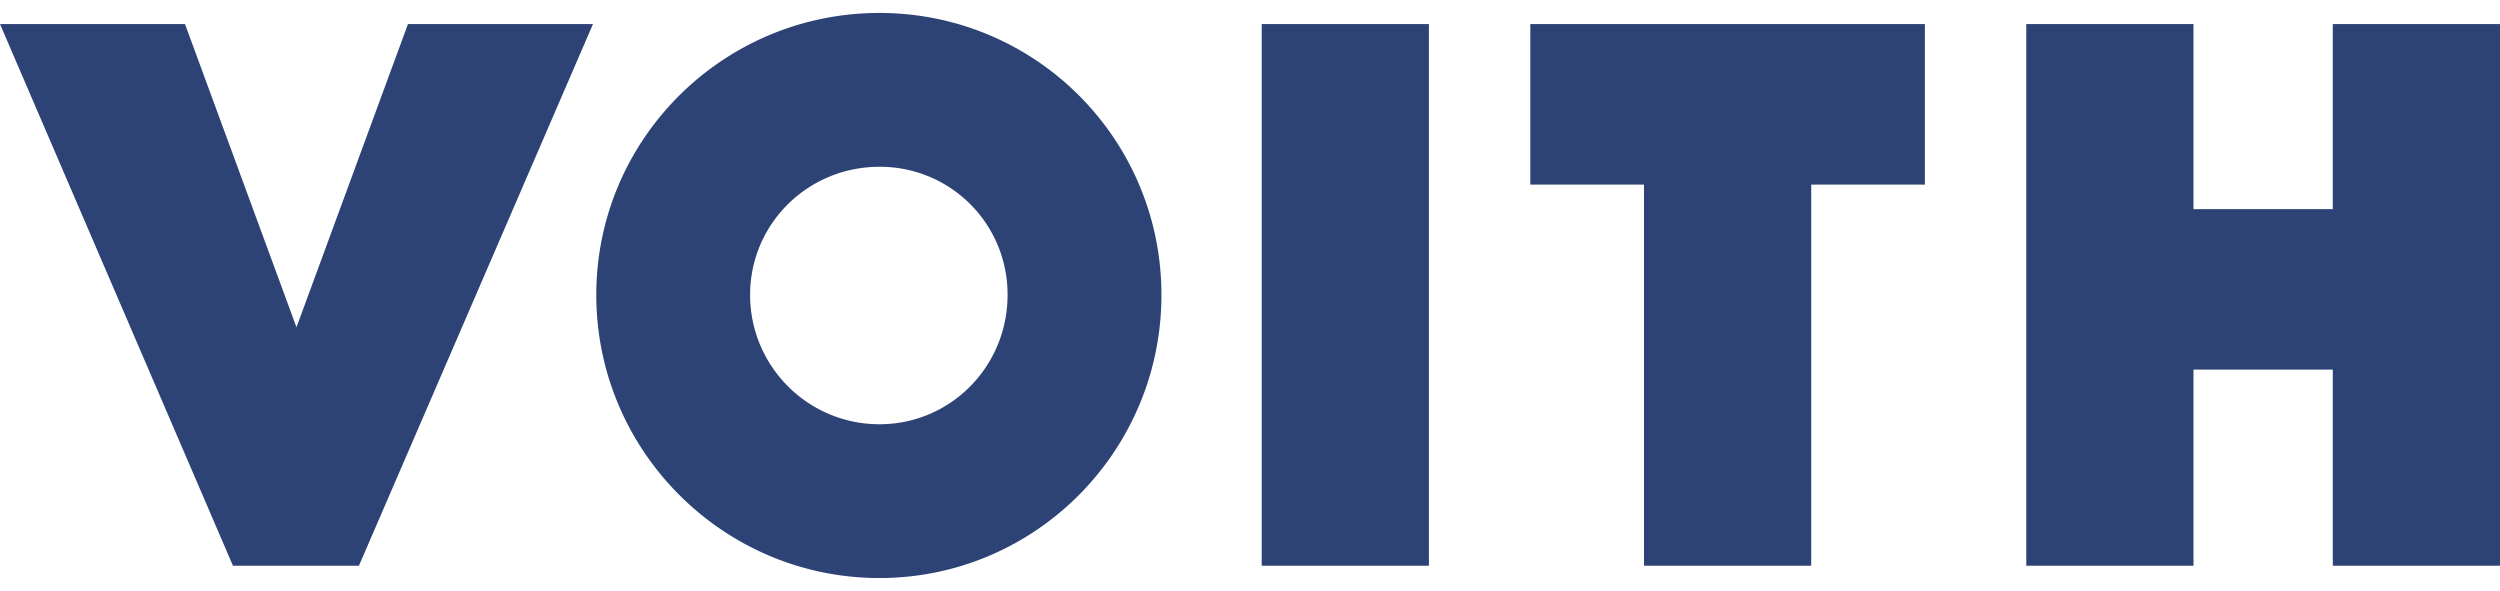<svg height="591" viewBox="0 0 141.733 32.036" width="2500" xmlns="http://www.w3.org/2000/svg"><path d="M132.254 31.34V20.22h-7.898v11.12h-9.48V.63h9.48v10.49h7.898V.63h9.479v30.71zM102.683 9.73v21.61h-9.48V9.73h-6.445V.63h22.37v9.1zM71.53.63h9.48v30.71h-9.48V.63zM57.122 15.987c0 4.044-3.221 7.33-7.266 7.33-4.044 0-7.33-3.286-7.33-7.33s3.286-7.266 7.33-7.266a7.227 7.227 0 0 1 7.266 7.266m8.723 0C65.845 7.14 58.704 0 49.856 0c-8.846 0-16.05 7.14-16.05 15.986s7.204 16.05 16.05 16.05c8.848 0 15.989-7.204 15.989-16.05M23.128.631l-6.32 17.189L10.489.63H0l13.208 30.71h7.14L33.618.63h-10.49z" fill="#2d4275"/></svg>